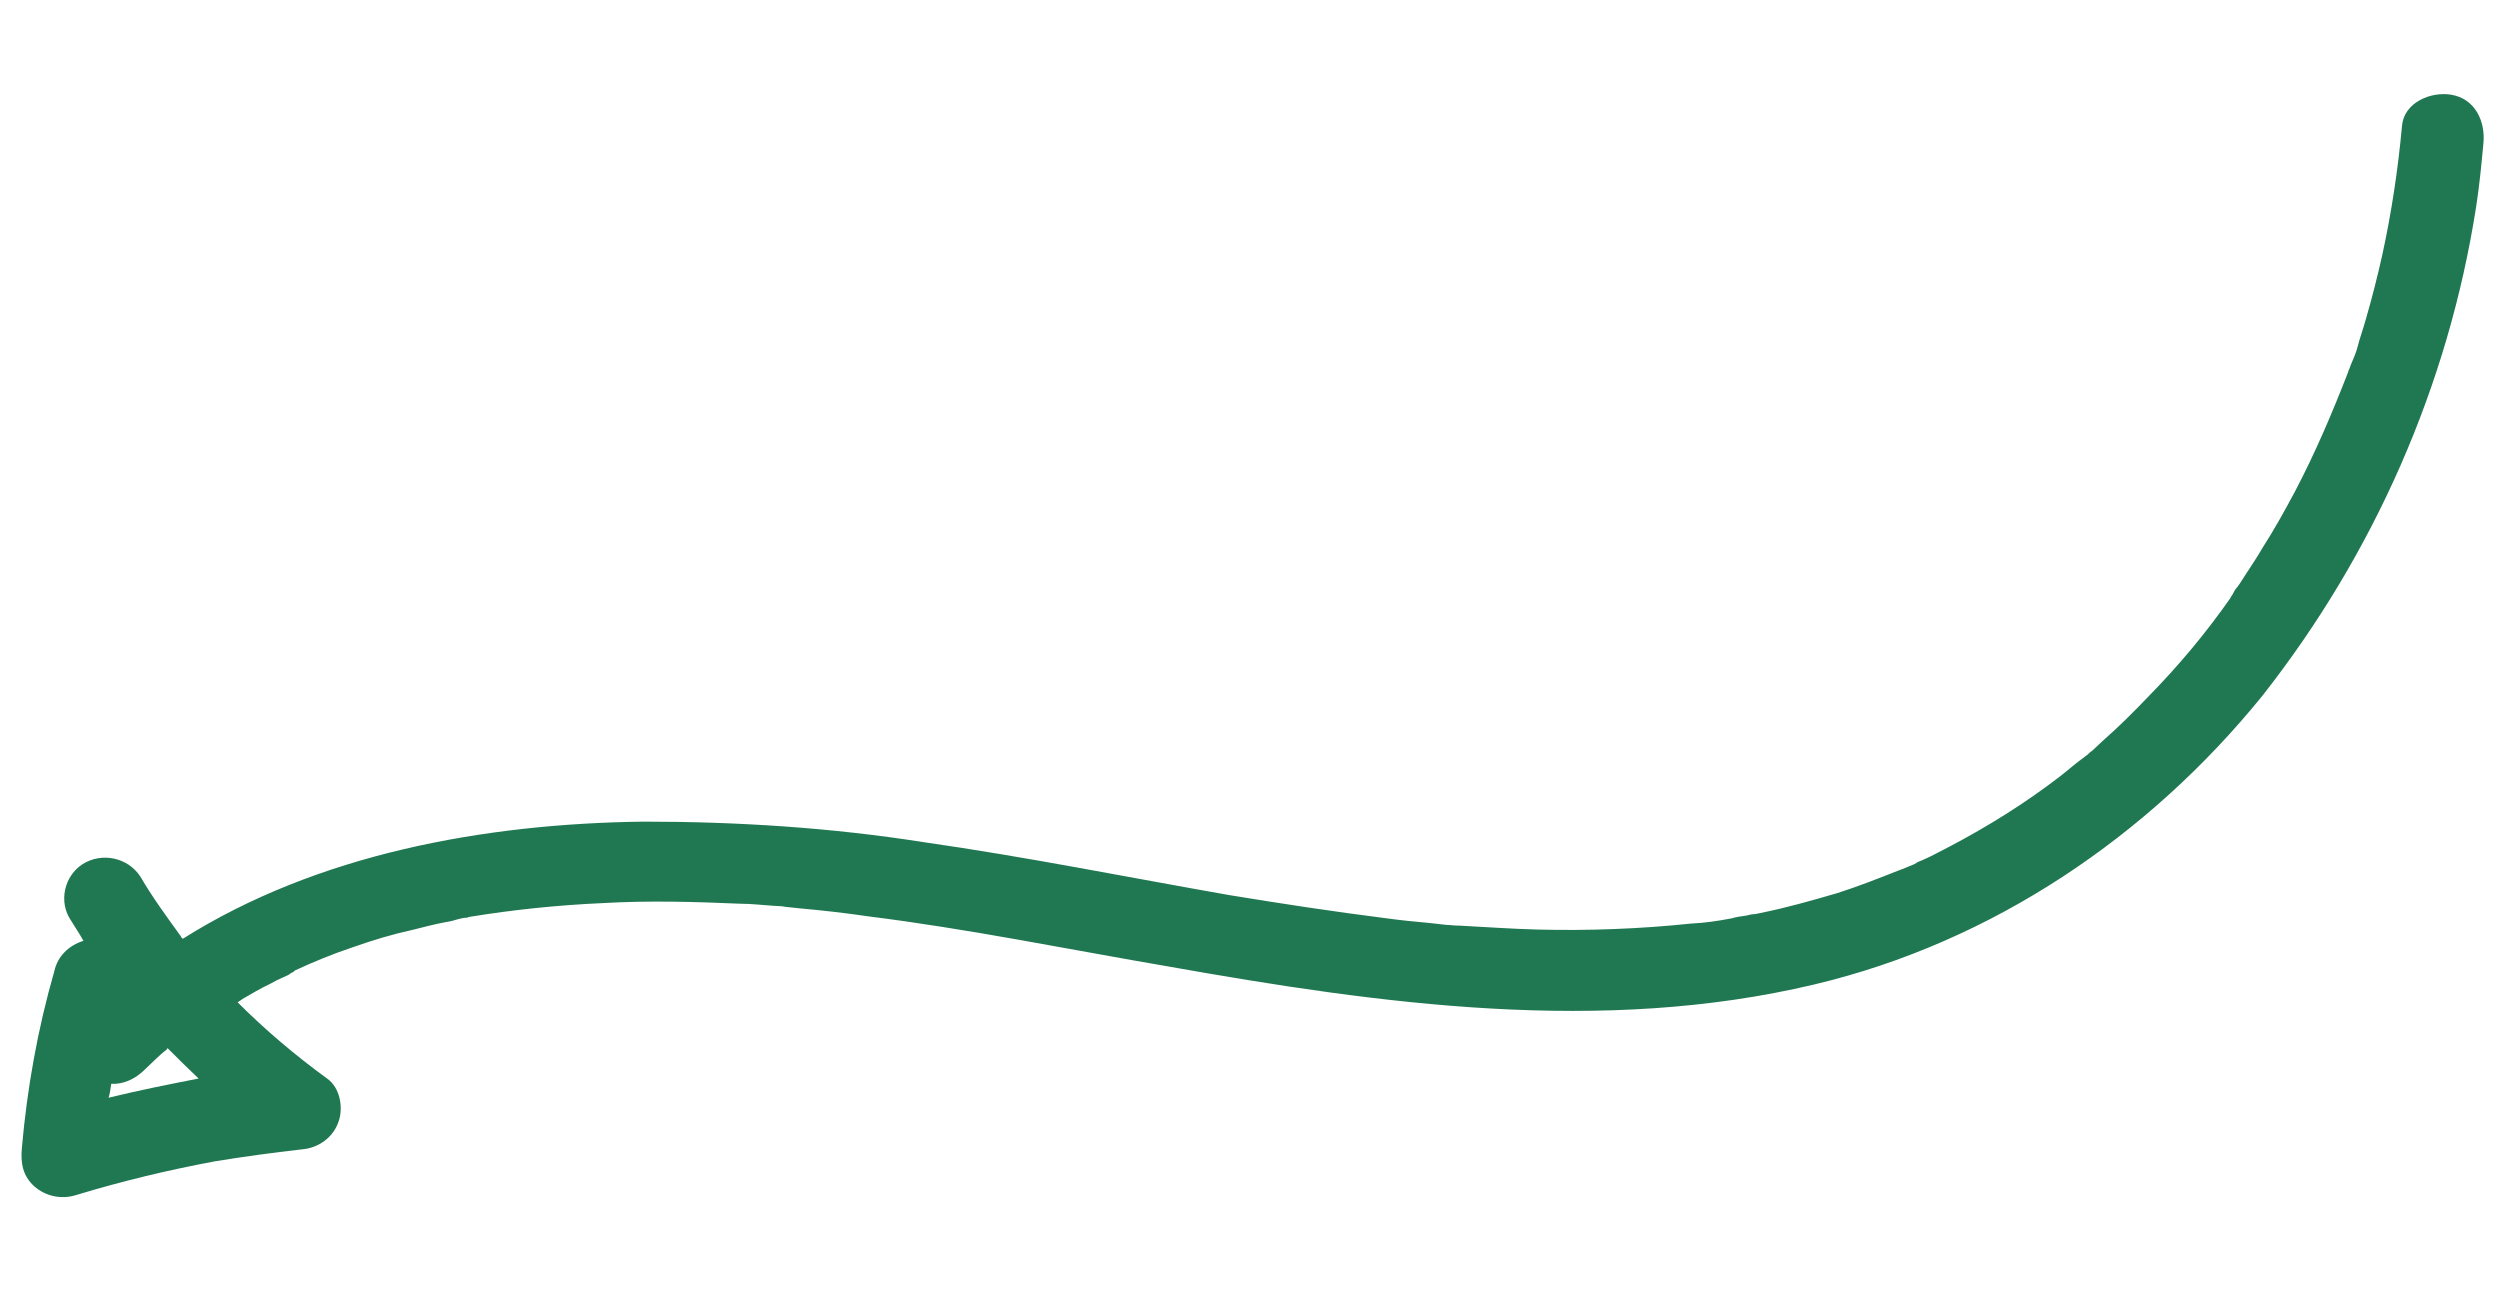 <?xml version="1.0" encoding="utf-8"?>
<!-- Generator: Adobe Illustrator 28.0.0, SVG Export Plug-In . SVG Version: 6.00 Build 0)  -->
<svg version="1.1" id="Layer_1" xmlns="http://www.w3.org/2000/svg" xmlns:xlink="http://www.w3.org/1999/xlink" x="0px" y="0px"
	 viewBox="0 0 377.6 197" style="enable-background:new 0 0 377.6 197;" xml:space="preserve">
<style type="text/css">
	.st0{fill:#207852;}
</style>
<g>
	<path id="Path_289" class="st0" d="M374,31.2c0.5-3.2,0.8-6.4,1.1-9.6c0.3-3.2-1.2-6.7-4.9-7.3c-3.1-0.5-7.1,1.2-7.4,4.7
		c-0.6,6.6-1.6,13.2-3,19.6c-0.7,3.1-1.5,6.3-2.4,9.4c-0.4,1.5-1,3.1-1.4,4.7c-0.2,0.7-0.5,1.4-0.8,2.1c-0.2,0.4-0.3,0.9-0.5,1.2
		l0,0.1l0,0c-2.4,6.2-5,12.3-8.1,18.2c-1.5,2.8-3.1,5.7-4.9,8.5c-0.8,1.4-1.7,2.7-2.6,4.1c-0.4,0.6-0.8,1.3-1.2,1.8
		c-0.3,0.3-0.5,0.7-0.7,1.1c-0.2,0.3-0.3,0.4-0.3,0.5c-3.7,5.3-7.8,10.2-12.4,14.9c-2.2,2.3-4.5,4.6-6.9,6.7c-0.5,0.5-1.1,1-1.6,1.5
		c-0.4,0.2-0.6,0.6-1,0.8c-0.3,0.3-1.5,1.1-0.1,0.1c-1.3,0.9-2.5,2-3.8,3c-5.2,4-10.8,7.5-16.7,10.6c-1.4,0.7-2.6,1.4-4,2l0,0
		c-0.5,0.2-0.8,0.3-1.2,0.6c-0.8,0.3-1.6,0.7-2.5,1c-3,1.2-6.1,2.4-9.2,3.4c-3.8,1.1-7.6,2.2-11.6,3c-0.4,0.1-0.9,0.2-1.3,0.2
		l-0.9,0.2c-0.7,0.1-1.5,0.2-2.1,0.4c-2.1,0.4-4.1,0.7-6.2,0.8c-7.7,0.8-15.5,1.1-23.2,0.9c-4-0.1-8-0.4-11.9-0.6l-0.2,0
		c-0.5,0-1.1-0.1-1.6-0.1c-0.9-0.1-1.8-0.2-2.7-0.3c-2.1-0.2-4.3-0.4-6.4-0.7c-7.9-1-15.8-2.2-23.7-3.5c-15.4-2.7-30.8-5.8-46.2-8
		c-14-2.2-28.1-3.1-42.3-3.1c-24.1,0.3-49.3,4.9-69.6,17.7c-0.1-0.1-0.3-0.3-0.3-0.4c-2.1-2.9-4.3-5.9-6.1-9
		c-1.9-2.9-5.8-3.7-8.7-1.9c-2.8,1.8-3.7,5.7-1.8,8.5c0.6,1,1.3,2,1.9,3.1c-2.2,0.7-3.9,2.3-4.4,4.6c-2.5,8.7-4.1,17.6-4.9,26.7
		c-0.2,2.2,0.1,4.2,1.9,5.8c1.7,1.5,4.1,2,6.3,1.3c6.9-2.1,14-3.8,21-5.1c4.3-0.7,8.7-1.3,13.1-1.8c2.5-0.2,4.7-1.8,5.5-4.1
		c0.8-2.1,0.3-5.2-1.7-6.6c-4.8-3.5-9.3-7.3-13.5-11.5c0.2-0.2,0.5-0.3,0.7-0.5c1.4-0.8,2.7-1.6,4.2-2.3c0.7-0.4,1.3-0.7,2-1
		c0.4-0.2,0.8-0.3,1.1-0.6c0.2-0.1,0.5-0.2,0.6-0.4c2.8-1.3,5.7-2.5,8.7-3.5c3.1-1.1,6.1-2,9.3-2.7c1.6-0.4,3.1-0.8,4.7-1.1
		c0.7-0.1,1.5-0.3,2.1-0.5c0.4-0.1,0.9-0.2,1.3-0.2l0,0c0.1,0,0.1-0.1,0.2-0.1c6.7-1.1,13.5-1.8,20.3-2.1c6.9-0.4,13.8-0.2,20.8,0.1
		c1.6,0,3.2,0.2,4.8,0.3c0.4,0,3.2,0.2,1.3,0.1c0.9,0.1,1.8,0.2,2.8,0.3c3.4,0.3,6.9,0.7,10.3,1.2c15.2,1.9,30.3,5,45.5,7.6
		c32.1,5.7,65.4,10.3,97.4,2.7c27-6.4,50.6-22.5,67.7-43.6C358.6,83.6,369.8,58.2,374,31.2 M16.8,163.7c1.8,0.1,3.5-0.7,4.8-1.9
		c1.2-1.1,2.3-2.3,3.6-3.3l0.1-0.2c1.5,1.5,3.1,3.1,4.7,4.6c-4.6,0.9-9.1,1.8-13.6,2.9C16.6,165.2,16.7,164.4,16.8,163.7"/>
</g>
</svg>
